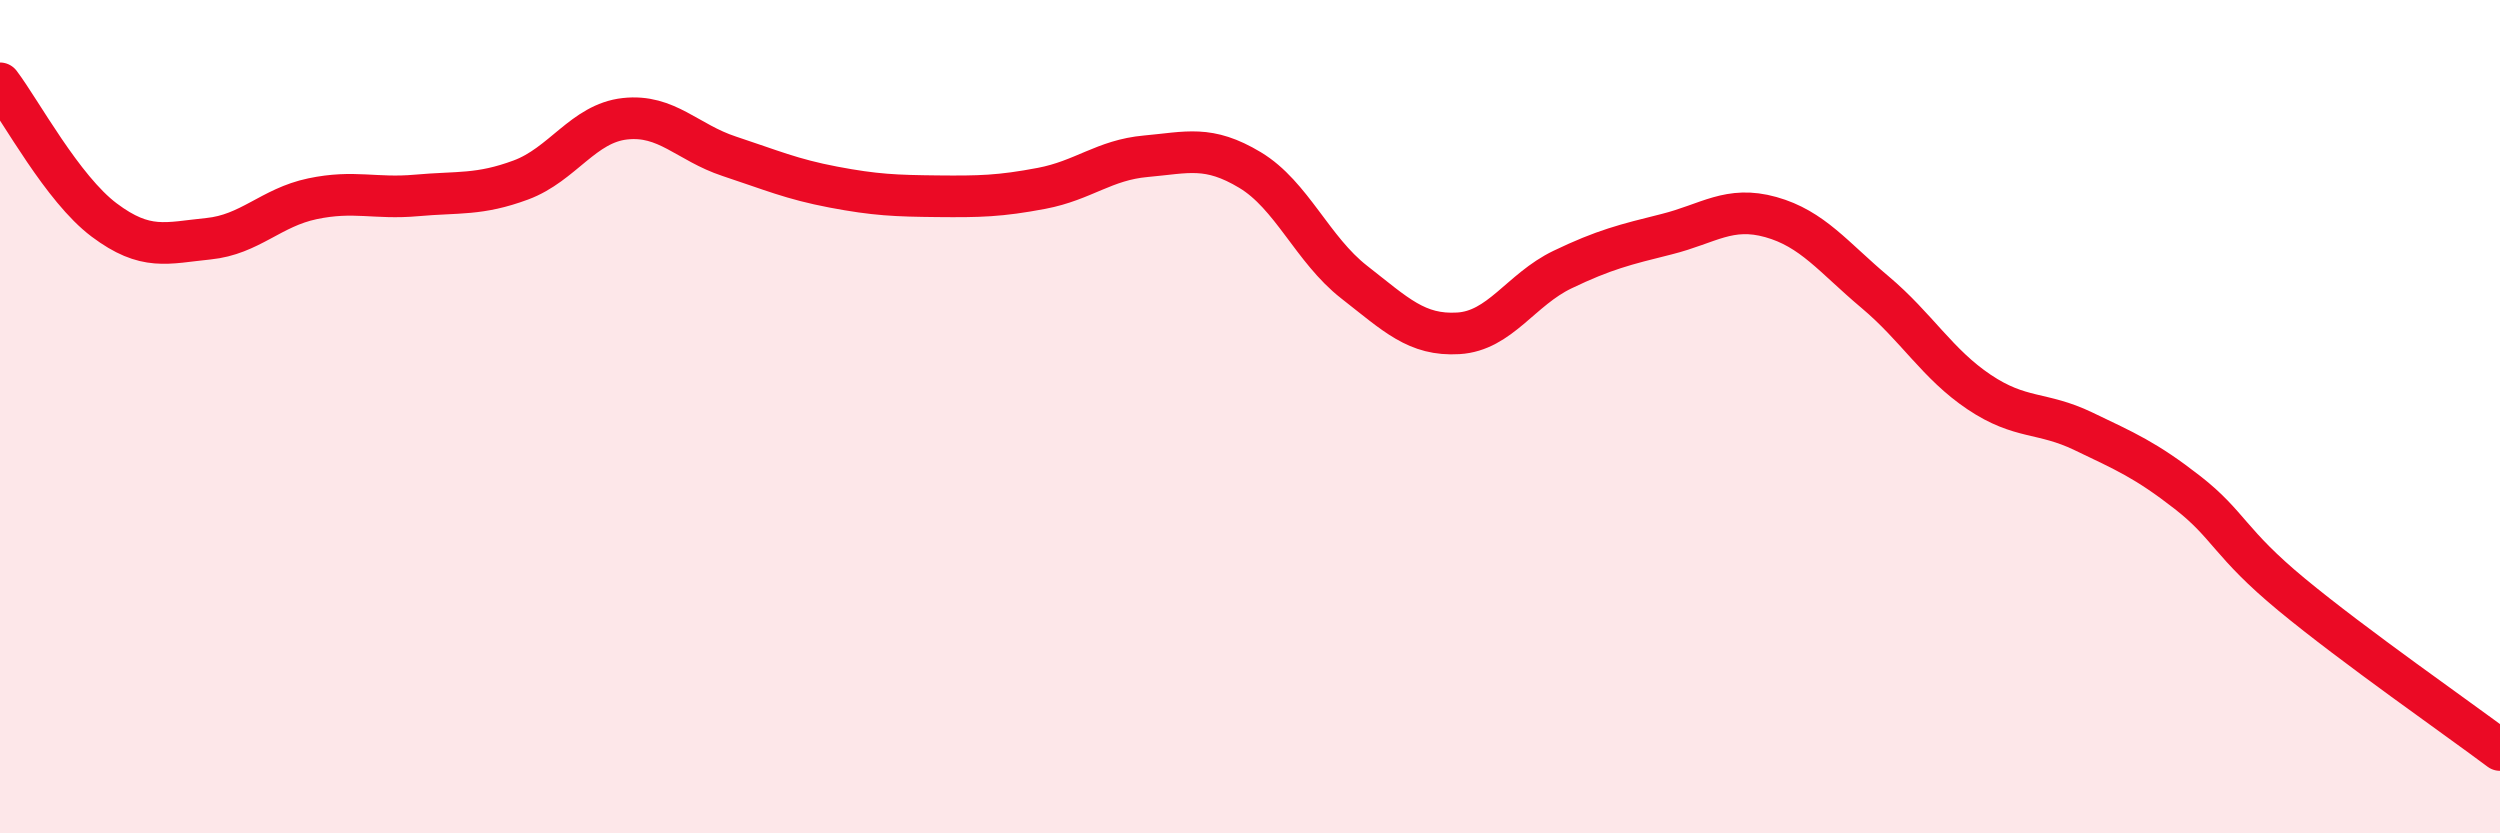 
    <svg width="60" height="20" viewBox="0 0 60 20" xmlns="http://www.w3.org/2000/svg">
      <path
        d="M 0,2 C 0.5,2.66 1.5,4.53 2.5,5.28 C 3.5,6.03 4,5.83 5,5.73 C 6,5.63 6.5,4.98 7.5,4.77 C 8.5,4.56 9,4.78 10,4.69 C 11,4.6 11.5,4.69 12.5,4.32 C 13.5,3.95 14,2.96 15,2.85 C 16,2.74 16.5,3.42 17.5,3.75 C 18.5,4.08 19,4.3 20,4.49 C 21,4.68 21.5,4.7 22.5,4.71 C 23.5,4.72 24,4.71 25,4.52 C 26,4.33 26.5,3.84 27.5,3.75 C 28.5,3.66 29,3.48 30,4.08 C 31,4.68 31.5,5.99 32.5,6.77 C 33.5,7.55 34,8.06 35,8 C 36,7.94 36.5,6.95 37.5,6.47 C 38.5,5.99 39,5.87 40,5.62 C 41,5.37 41.5,4.93 42.5,5.21 C 43.5,5.49 44,6.17 45,7.01 C 46,7.85 46.5,8.74 47.5,9.41 C 48.5,10.08 49,9.87 50,10.35 C 51,10.83 51.5,11.04 52.5,11.82 C 53.5,12.6 53.5,13.03 55,14.27 C 56.5,15.51 59,17.25 60,18L60 20L0 20Z"
        fill="#EB0A25"
        opacity="0.1"
        stroke-linecap="round"
        stroke-linejoin="round"
      />
      <path
        d="M 0,2 C 0.5,2.66 1.5,4.53 2.5,5.28 C 3.5,6.03 4,5.83 5,5.73 C 6,5.63 6.5,4.98 7.5,4.77 C 8.5,4.56 9,4.78 10,4.69 C 11,4.6 11.5,4.69 12.5,4.32 C 13.5,3.95 14,2.96 15,2.85 C 16,2.74 16.5,3.42 17.5,3.75 C 18.5,4.08 19,4.3 20,4.49 C 21,4.68 21.5,4.7 22.5,4.71 C 23.5,4.72 24,4.71 25,4.52 C 26,4.33 26.5,3.84 27.5,3.75 C 28.5,3.66 29,3.48 30,4.08 C 31,4.68 31.5,5.99 32.5,6.77 C 33.5,7.55 34,8.06 35,8 C 36,7.94 36.5,6.95 37.5,6.47 C 38.5,5.99 39,5.87 40,5.62 C 41,5.37 41.5,4.93 42.5,5.21 C 43.5,5.49 44,6.17 45,7.01 C 46,7.85 46.5,8.74 47.5,9.41 C 48.5,10.08 49,9.87 50,10.35 C 51,10.83 51.5,11.04 52.5,11.82 C 53.5,12.6 53.5,13.03 55,14.27 C 56.5,15.51 59,17.25 60,18"
        stroke="#EB0A25"
        stroke-width="1"
        fill="none"
        stroke-linecap="round"
        stroke-linejoin="round"
      />
    </svg>
  